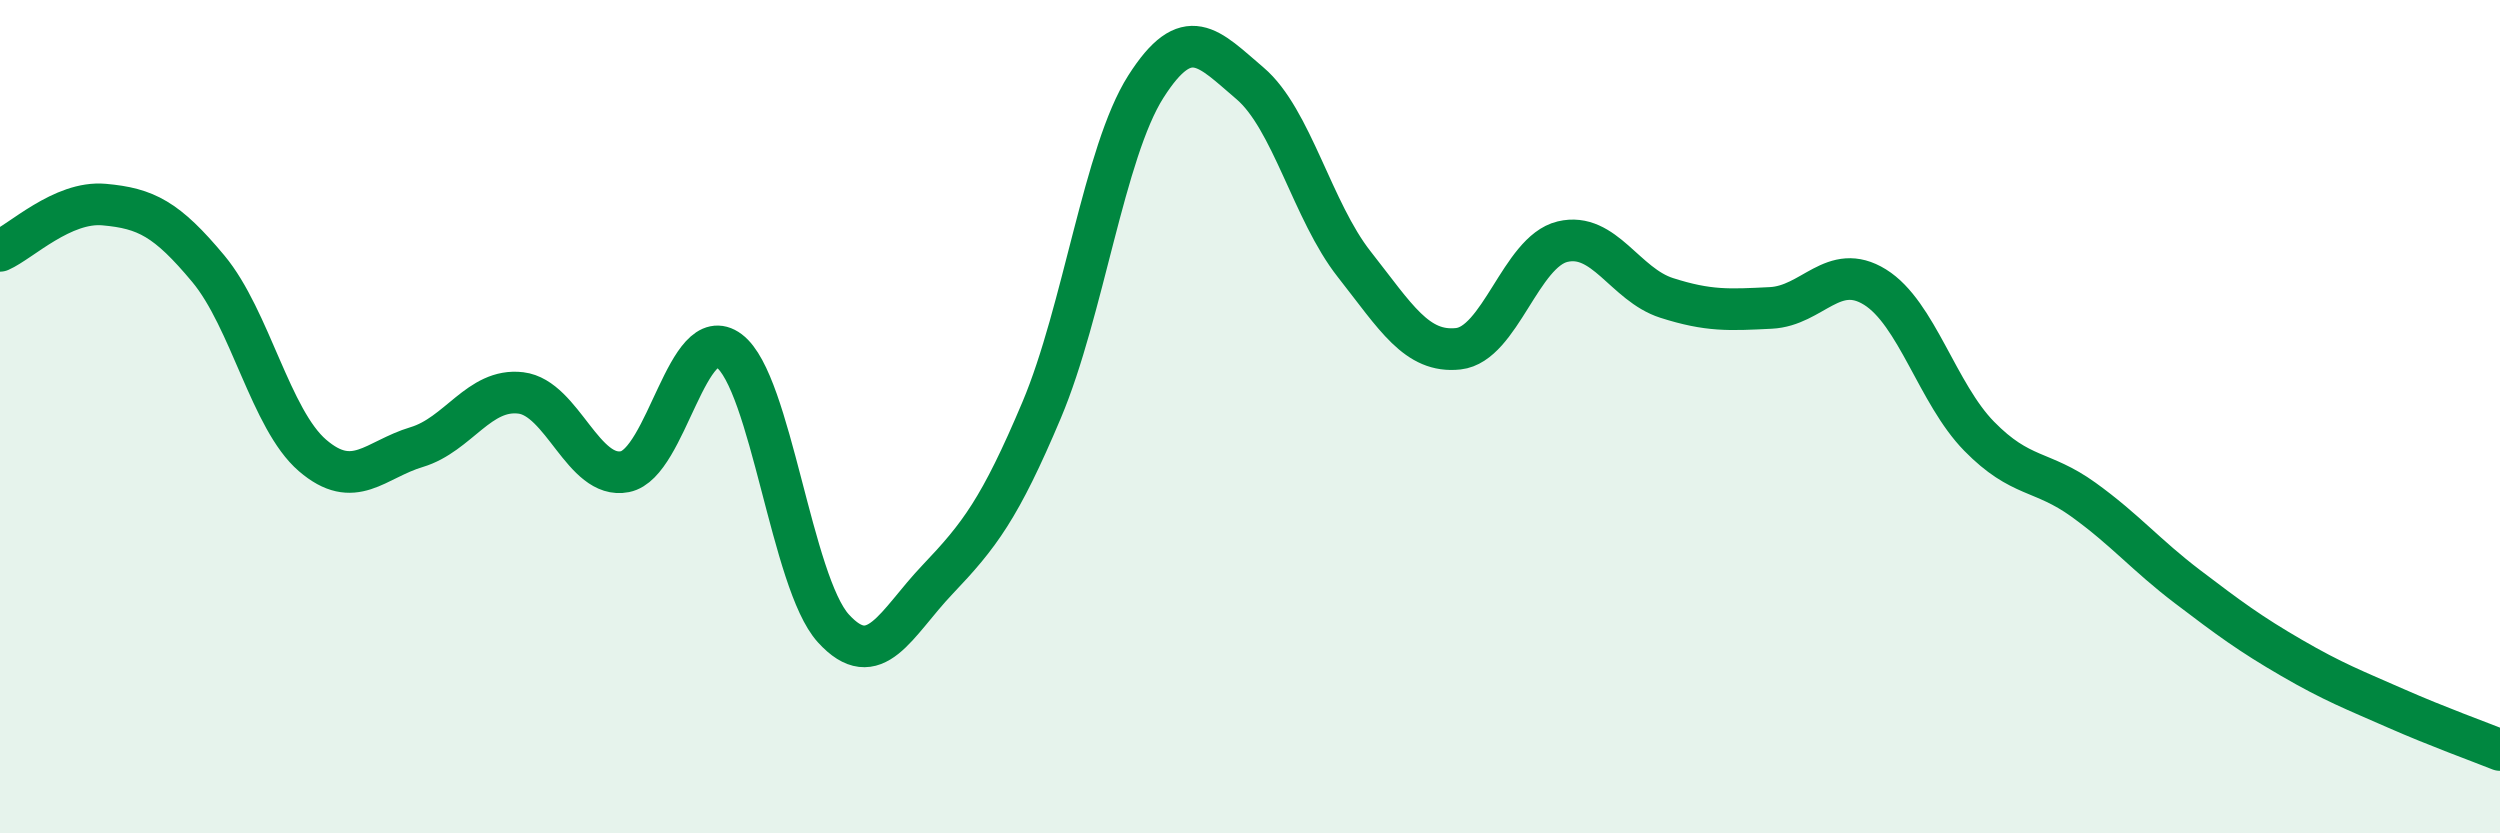 
    <svg width="60" height="20" viewBox="0 0 60 20" xmlns="http://www.w3.org/2000/svg">
      <path
        d="M 0,6.02 C 0.5,5.8 1.5,4.82 2.5,4.91 C 3.5,5 4,5.25 5,6.45 C 6,7.65 6.5,10.07 7.5,10.93 C 8.5,11.79 9,11.03 10,10.73 C 11,10.43 11.5,9.31 12.5,9.43 C 13.5,9.55 14,11.52 15,11.32 C 16,11.12 16.5,7.67 17.5,8.42 C 18.5,9.17 19,13.98 20,15.08 C 21,16.18 21.5,14.96 22.5,13.91 C 23.5,12.86 24,12.21 25,9.84 C 26,7.47 26.5,3.65 27.5,2.08 C 28.5,0.51 29,1.15 30,2 C 31,2.85 31.5,5.07 32.5,6.34 C 33.5,7.61 34,8.48 35,8.37 C 36,8.26 36.5,6.04 37.5,5.8 C 38.5,5.56 39,6.83 40,7.15 C 41,7.47 41.5,7.44 42.5,7.39 C 43.5,7.34 44,6.27 45,6.89 C 46,7.51 46.5,9.45 47.5,10.47 C 48.5,11.49 49,11.27 50,11.99 C 51,12.71 51.5,13.32 52.5,14.08 C 53.5,14.84 54,15.21 55,15.79 C 56,16.37 56.5,16.56 57.5,17 C 58.5,17.44 59.5,17.8 60,18L60 20L0 20Z"
        fill="#008740"
        opacity="0.1"
        stroke-linecap="round"
        stroke-linejoin="round"
      />
      <path
        d="M 0,6.02 C 0.5,5.8 1.5,4.82 2.5,4.91 C 3.5,5 4,5.25 5,6.45 C 6,7.65 6.5,10.07 7.5,10.93 C 8.5,11.79 9,11.03 10,10.73 C 11,10.43 11.5,9.31 12.5,9.43 C 13.5,9.55 14,11.52 15,11.32 C 16,11.12 16.5,7.67 17.5,8.42 C 18.5,9.17 19,13.98 20,15.08 C 21,16.18 21.5,14.96 22.5,13.91 C 23.5,12.86 24,12.21 25,9.84 C 26,7.47 26.5,3.65 27.5,2.08 C 28.5,0.51 29,1.15 30,2 C 31,2.85 31.5,5.07 32.5,6.34 C 33.5,7.61 34,8.48 35,8.37 C 36,8.26 36.5,6.04 37.5,5.8 C 38.5,5.56 39,6.83 40,7.15 C 41,7.47 41.5,7.44 42.5,7.39 C 43.5,7.34 44,6.27 45,6.89 C 46,7.51 46.5,9.45 47.5,10.47 C 48.5,11.49 49,11.27 50,11.99 C 51,12.71 51.5,13.32 52.5,14.08 C 53.5,14.84 54,15.21 55,15.79 C 56,16.37 56.5,16.56 57.5,17 C 58.5,17.44 59.5,17.8 60,18"
        stroke="#008740"
        stroke-width="1"
        fill="none"
        stroke-linecap="round"
        stroke-linejoin="round"
      />
    </svg>
  
